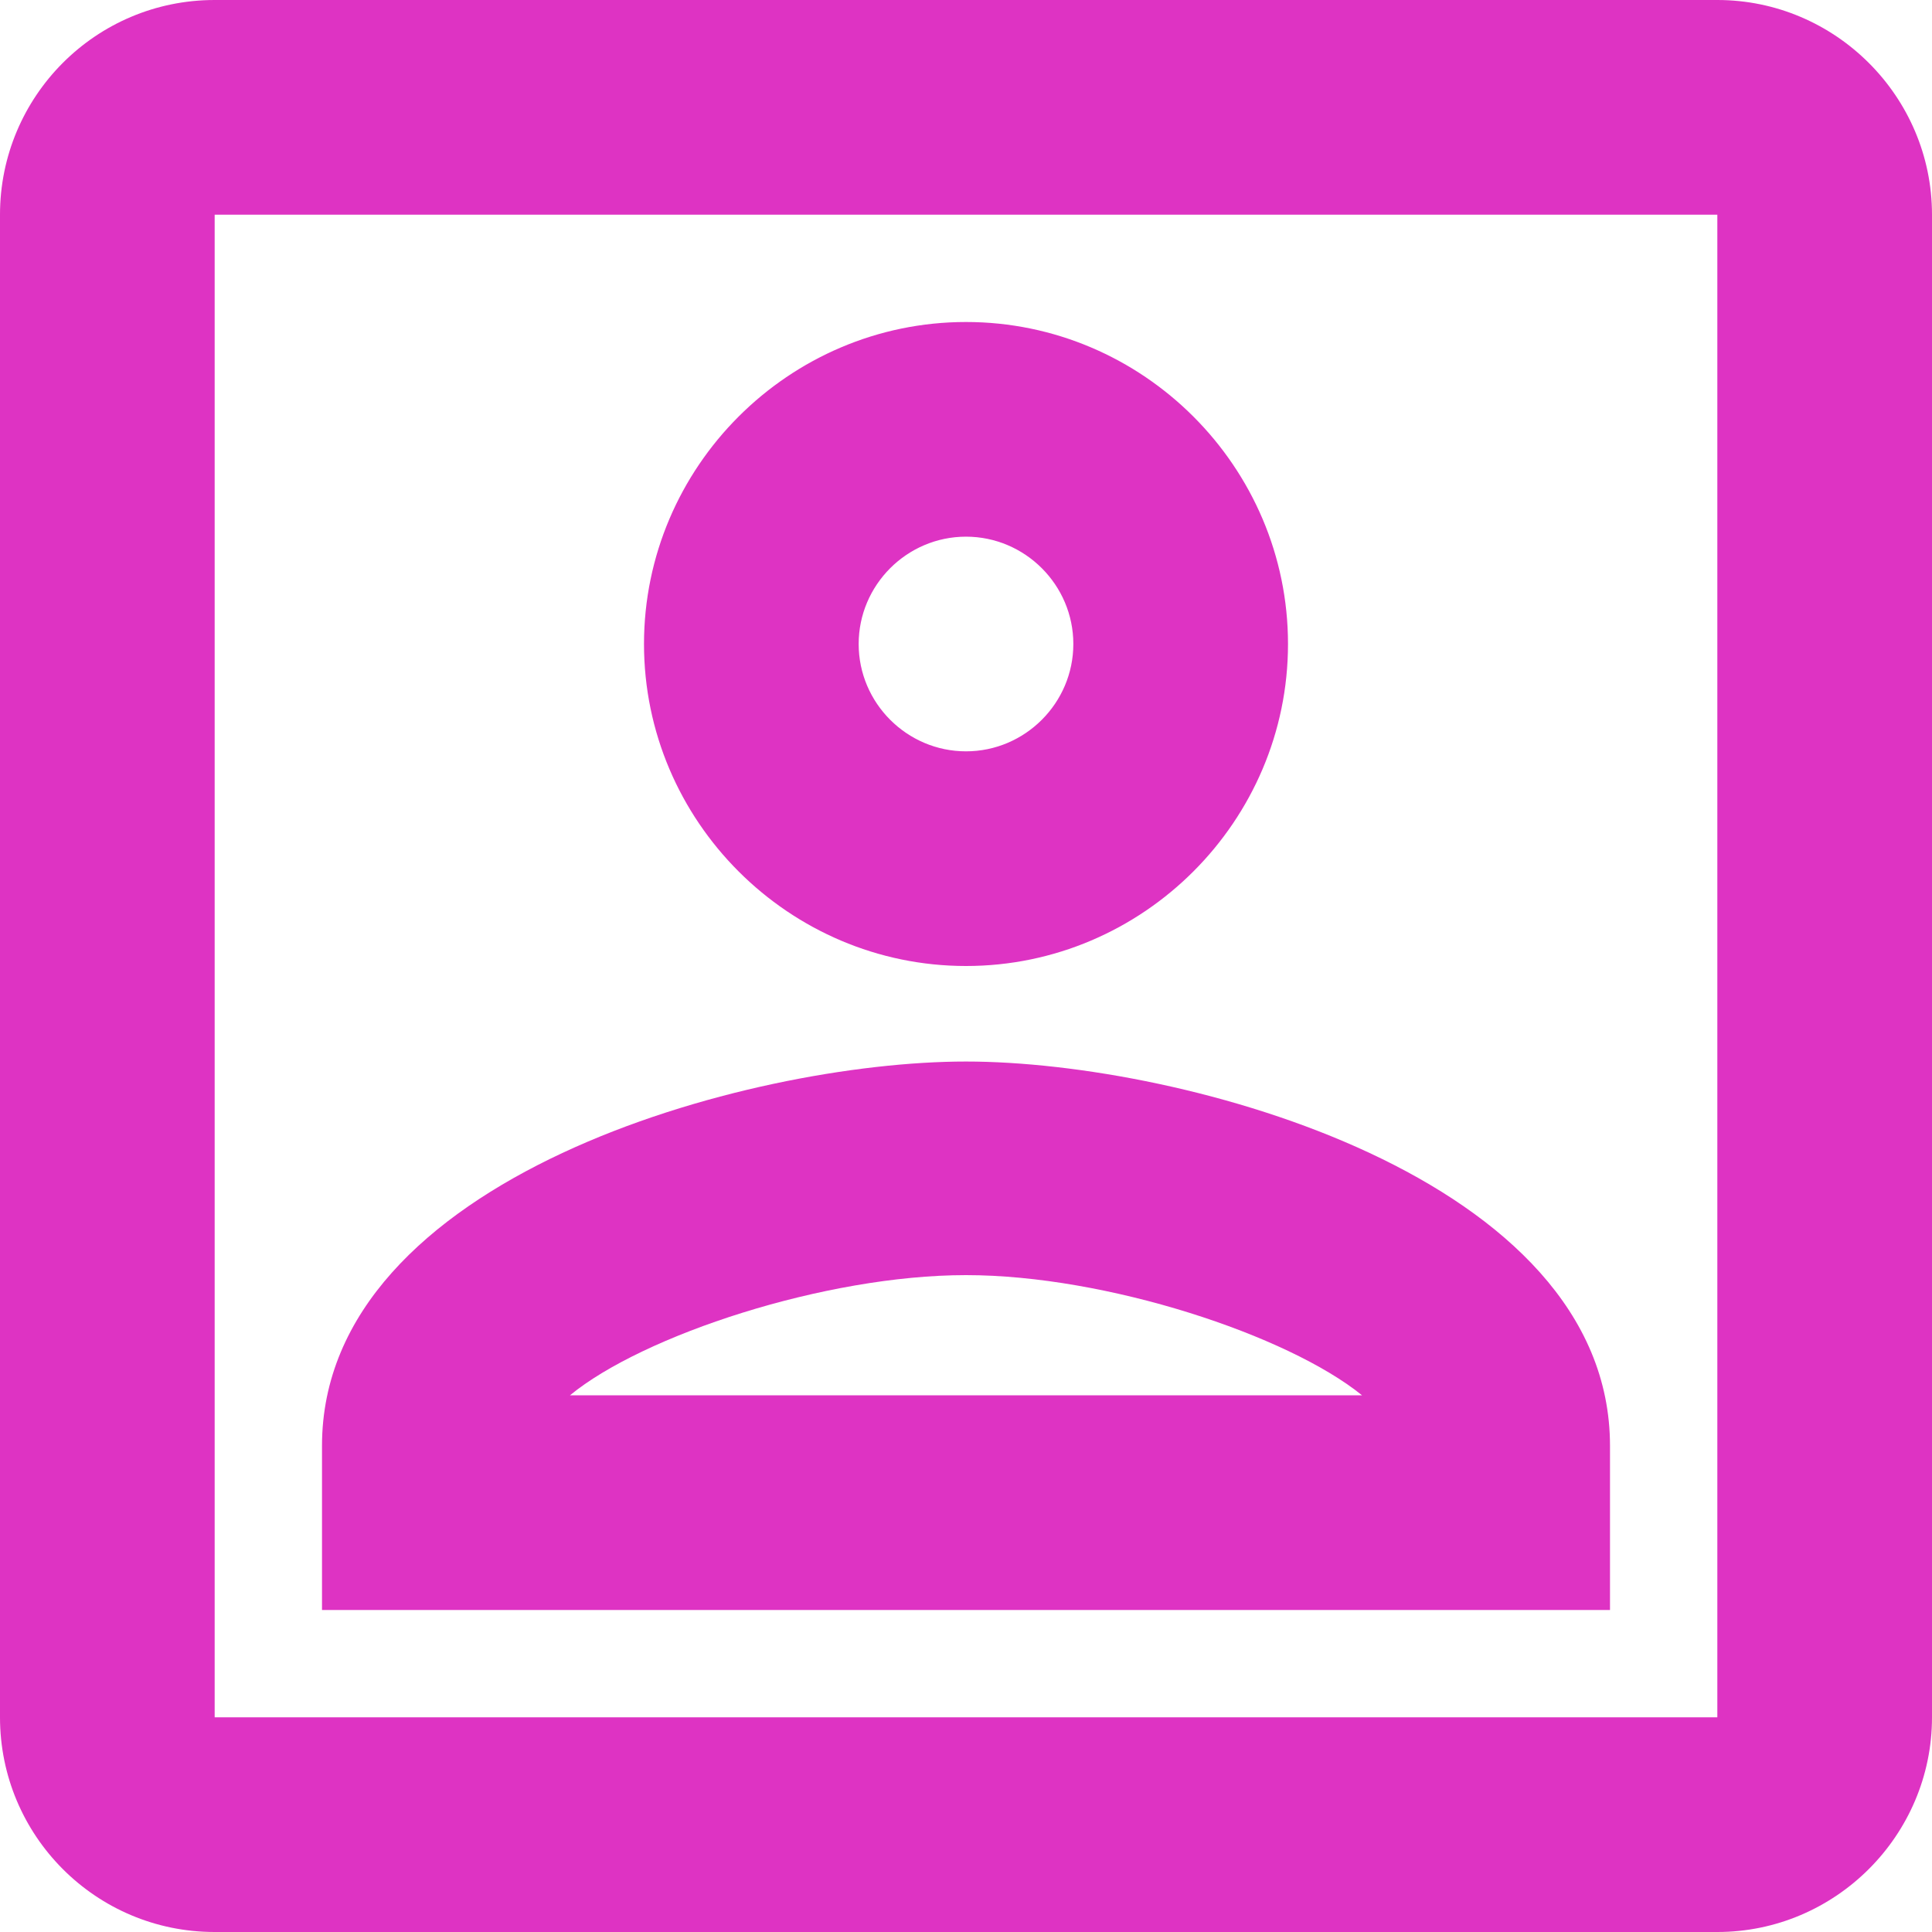 <svg width="72" height="72" viewBox="0 0 72 72" fill="none" xmlns="http://www.w3.org/2000/svg">
<path d="M64 8V64H8V8H64ZM64 0H8C3.56 0 0 3.6 0 8V64C0 68.4 3.56 72 8 72H64C68.4 72 72 68.4 72 64V8C72 3.6 68.4 0 64 0ZM36 36C29.4 36 24 30.6 24 24C24 17.4 29.4 12 36 12C42.6 12 48 17.4 48 24C48 30.6 42.6 36 36 36ZM36 20C33.8 20 32 21.8 32 24C32 26.2 33.8 28 36 28C38.2 28 40 26.2 40 24C40 21.8 38.2 20 36 20ZM60 60H12V53.88C12 43.88 27.88 39.56 36 39.56C44.12 39.56 60 43.88 60 53.88V60ZM21.24 52H50.76C48 49.76 41.24 47.52 36 47.52C30.76 47.52 23.96 49.76 21.24 52Z" fill="#DE33C3"/>
</svg>

